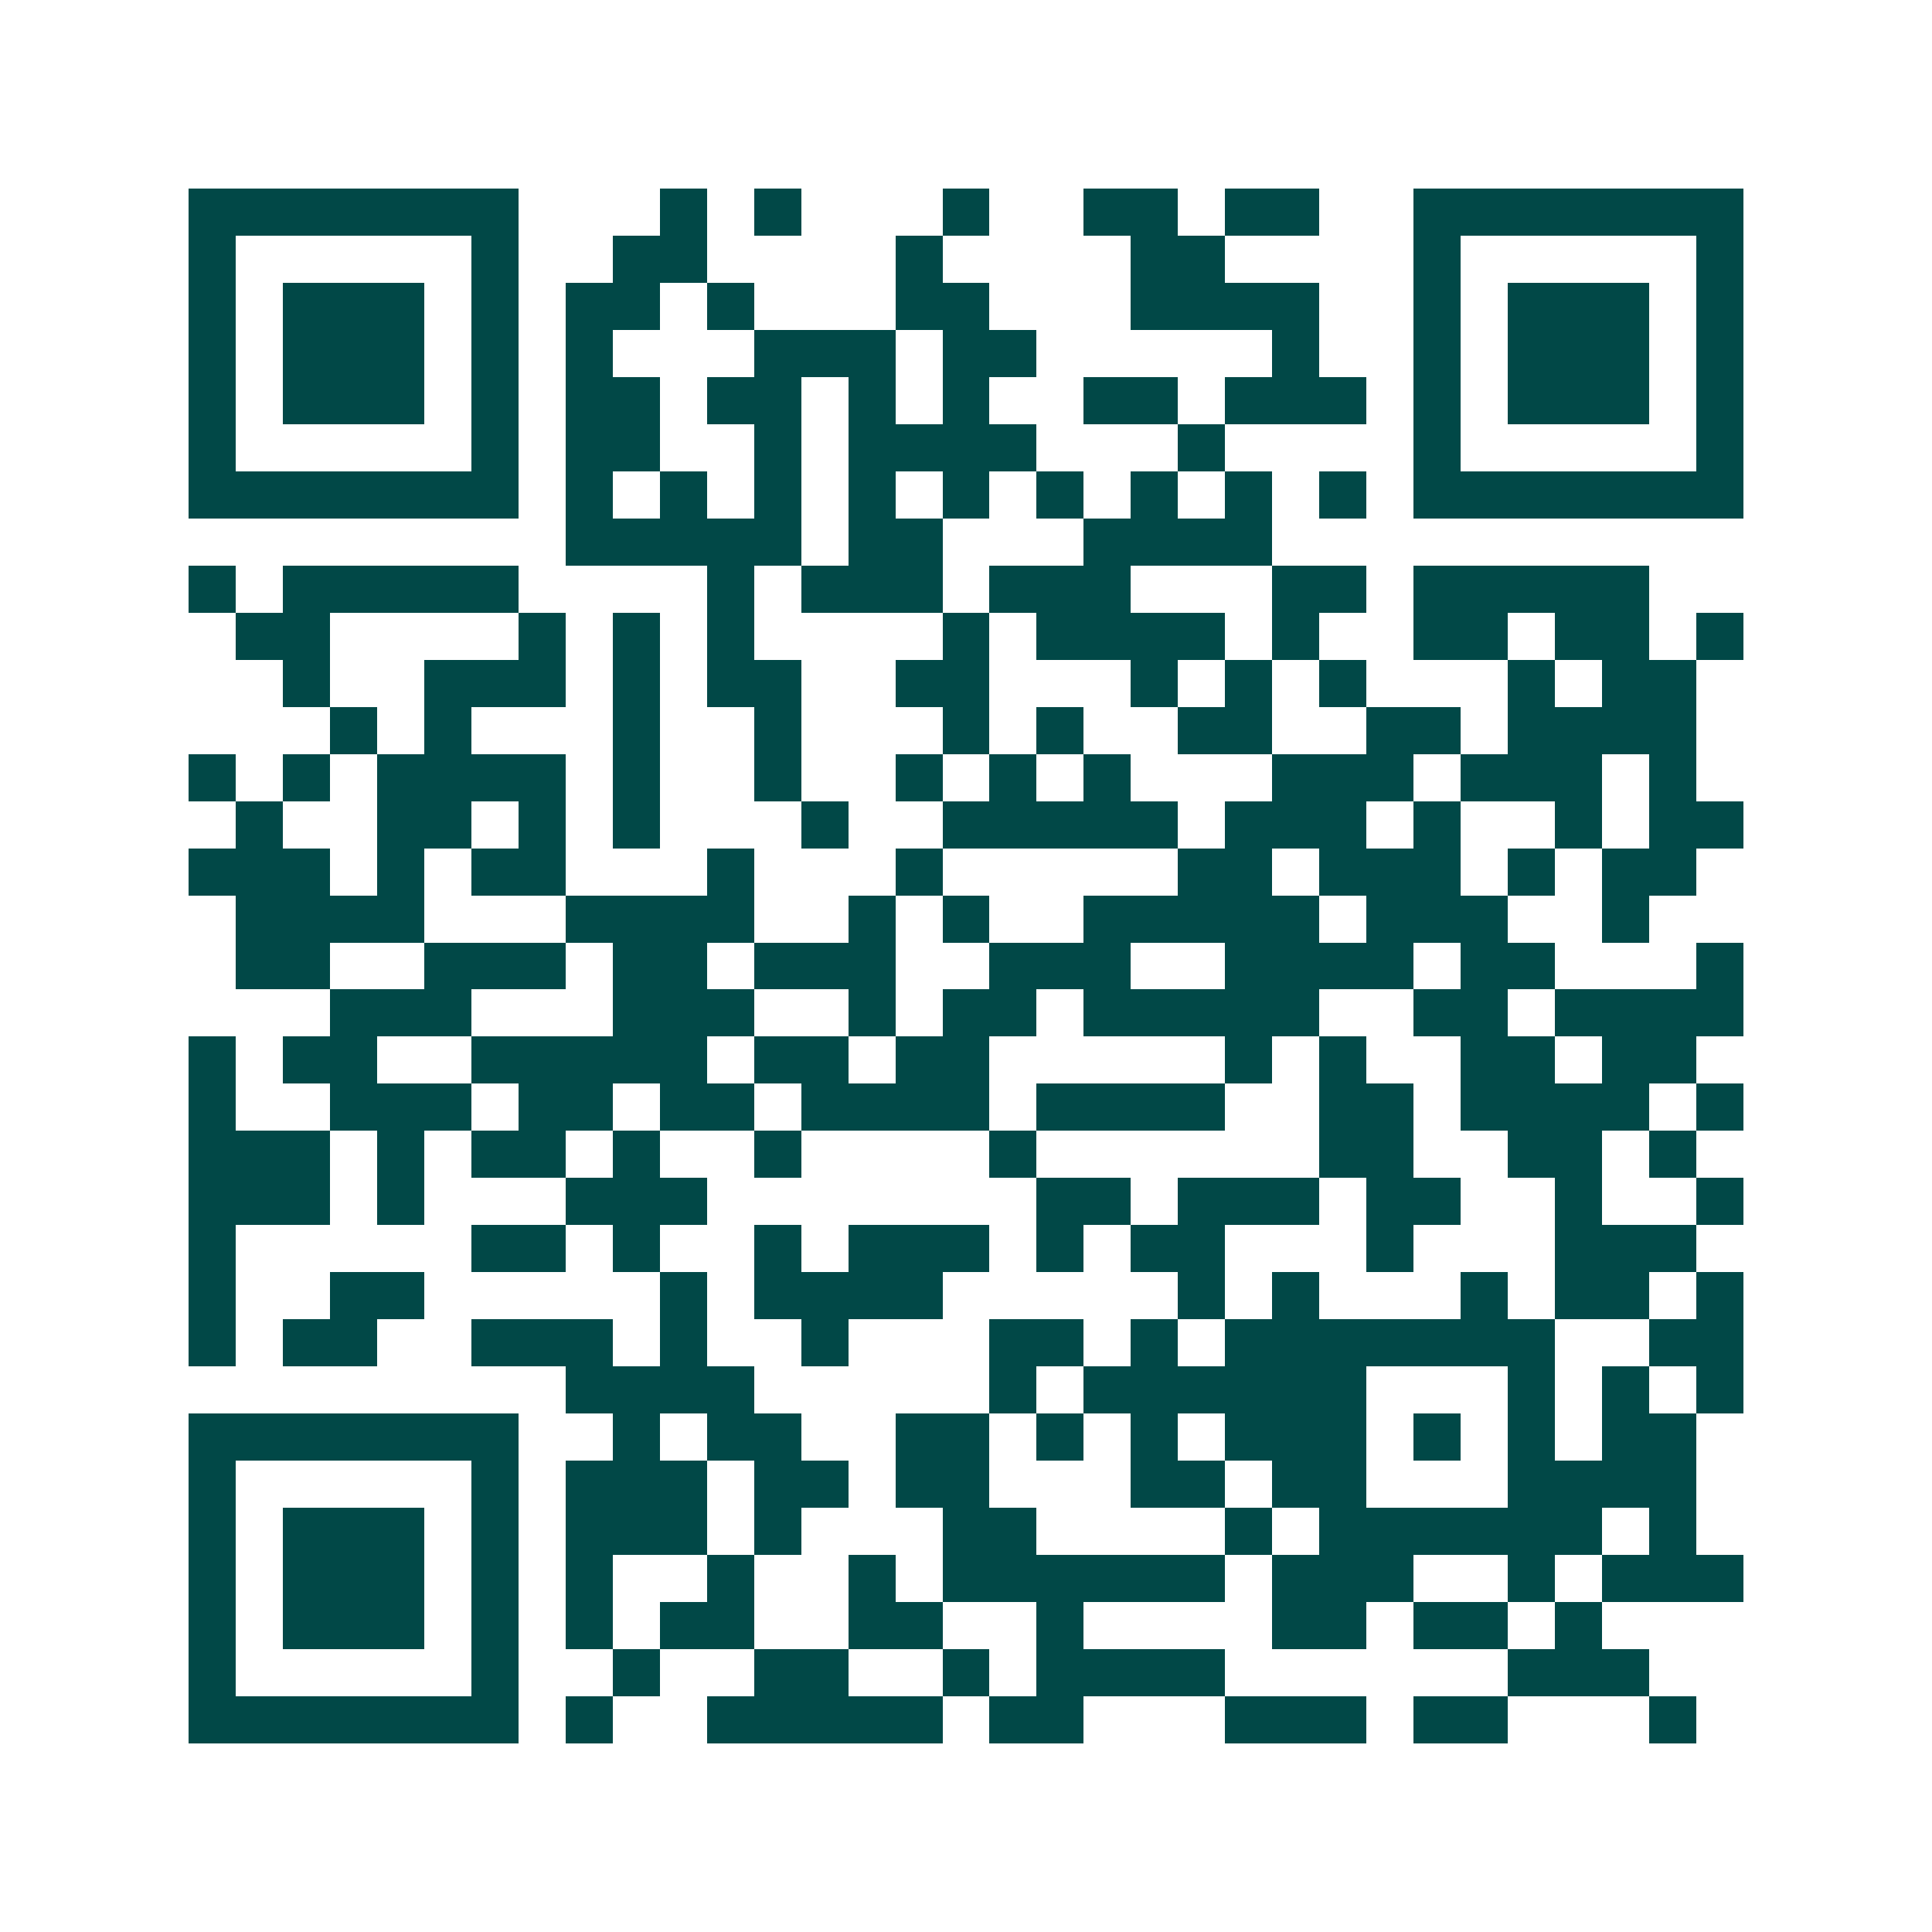 <svg xmlns="http://www.w3.org/2000/svg" width="200" height="200" viewBox="0 0 41 41" shape-rendering="crispEdges"><path fill="#ffffff" d="M0 0h41v41H0z"/><path stroke="#014847" d="M4 4.5h7m3 0h1m1 0h1m3 0h1m2 0h2m1 0h2m2 0h7M4 5.5h1m5 0h1m2 0h2m4 0h1m4 0h2m4 0h1m5 0h1M4 6.5h1m1 0h3m1 0h1m1 0h2m1 0h1m3 0h2m3 0h4m2 0h1m1 0h3m1 0h1M4 7.5h1m1 0h3m1 0h1m1 0h1m3 0h3m1 0h2m5 0h1m2 0h1m1 0h3m1 0h1M4 8.5h1m1 0h3m1 0h1m1 0h2m1 0h2m1 0h1m1 0h1m2 0h2m1 0h3m1 0h1m1 0h3m1 0h1M4 9.5h1m5 0h1m1 0h2m2 0h1m1 0h4m3 0h1m4 0h1m5 0h1M4 10.5h7m1 0h1m1 0h1m1 0h1m1 0h1m1 0h1m1 0h1m1 0h1m1 0h1m1 0h1m1 0h7M12 11.5h5m1 0h2m3 0h4M4 12.5h1m1 0h5m4 0h1m1 0h3m1 0h3m3 0h2m1 0h5M5 13.5h2m4 0h1m1 0h1m1 0h1m4 0h1m1 0h4m1 0h1m2 0h2m1 0h2m1 0h1M6 14.5h1m2 0h3m1 0h1m1 0h2m2 0h2m3 0h1m1 0h1m1 0h1m3 0h1m1 0h2M7 15.5h1m1 0h1m3 0h1m2 0h1m3 0h1m1 0h1m2 0h2m2 0h2m1 0h4M4 16.5h1m1 0h1m1 0h4m1 0h1m2 0h1m2 0h1m1 0h1m1 0h1m3 0h3m1 0h3m1 0h1M5 17.5h1m2 0h2m1 0h1m1 0h1m3 0h1m2 0h5m1 0h3m1 0h1m2 0h1m1 0h2M4 18.5h3m1 0h1m1 0h2m3 0h1m3 0h1m5 0h2m1 0h3m1 0h1m1 0h2M5 19.5h4m3 0h4m2 0h1m1 0h1m2 0h5m1 0h3m2 0h1M5 20.5h2m2 0h3m1 0h2m1 0h3m2 0h3m2 0h4m1 0h2m3 0h1M7 21.5h3m3 0h3m2 0h1m1 0h2m1 0h5m2 0h2m1 0h4M4 22.5h1m1 0h2m2 0h5m1 0h2m1 0h2m5 0h1m1 0h1m2 0h2m1 0h2M4 23.5h1m2 0h3m1 0h2m1 0h2m1 0h4m1 0h4m2 0h2m1 0h4m1 0h1M4 24.5h3m1 0h1m1 0h2m1 0h1m2 0h1m4 0h1m6 0h2m2 0h2m1 0h1M4 25.5h3m1 0h1m3 0h3m7 0h2m1 0h3m1 0h2m2 0h1m2 0h1M4 26.5h1m5 0h2m1 0h1m2 0h1m1 0h3m1 0h1m1 0h2m3 0h1m3 0h3M4 27.5h1m2 0h2m5 0h1m1 0h4m5 0h1m1 0h1m3 0h1m1 0h2m1 0h1M4 28.5h1m1 0h2m2 0h3m1 0h1m2 0h1m3 0h2m1 0h1m1 0h7m2 0h2M12 29.5h4m5 0h1m1 0h6m3 0h1m1 0h1m1 0h1M4 30.5h7m2 0h1m1 0h2m2 0h2m1 0h1m1 0h1m1 0h3m1 0h1m1 0h1m1 0h2M4 31.5h1m5 0h1m1 0h3m1 0h2m1 0h2m3 0h2m1 0h2m3 0h4M4 32.5h1m1 0h3m1 0h1m1 0h3m1 0h1m3 0h2m4 0h1m1 0h6m1 0h1M4 33.5h1m1 0h3m1 0h1m1 0h1m2 0h1m2 0h1m1 0h6m1 0h3m2 0h1m1 0h3M4 34.5h1m1 0h3m1 0h1m1 0h1m1 0h2m2 0h2m2 0h1m4 0h2m1 0h2m1 0h1M4 35.5h1m5 0h1m2 0h1m2 0h2m2 0h1m1 0h4m6 0h3M4 36.5h7m1 0h1m2 0h5m1 0h2m3 0h3m1 0h2m3 0h1"/></svg>
